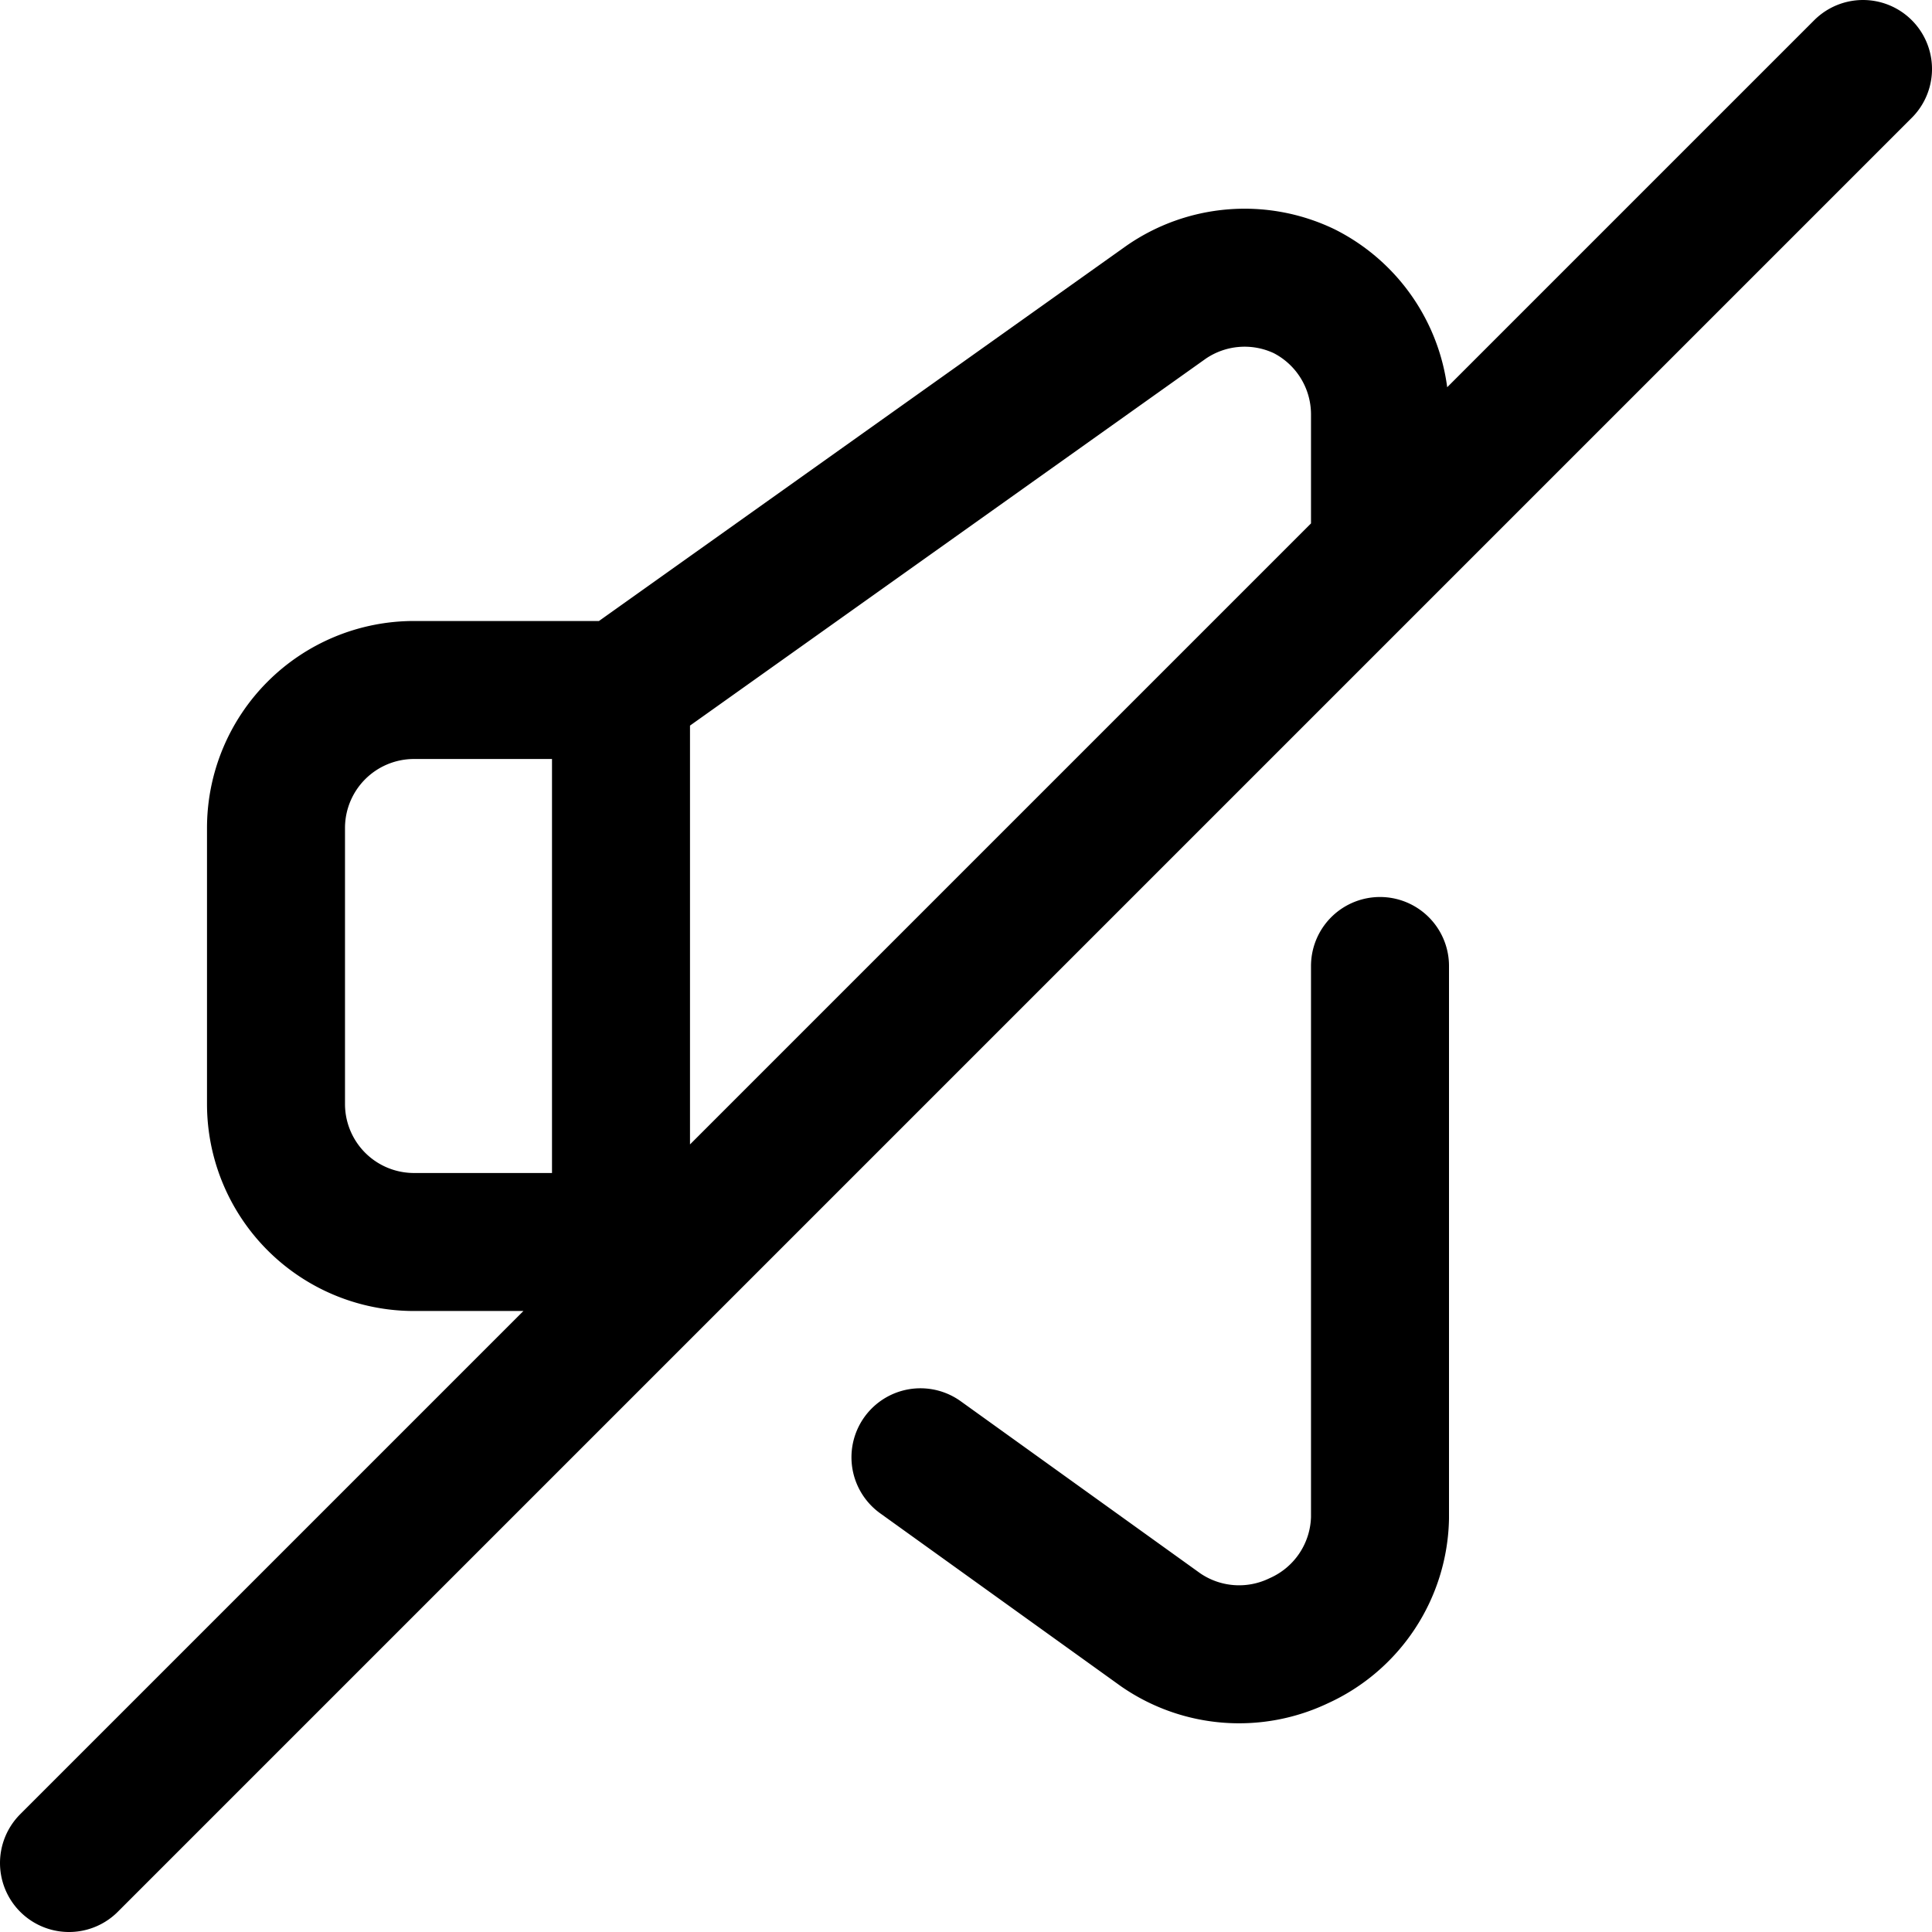 <?xml version="1.0" encoding="utf-8"?>
<!-- Generator: www.svgicons.com -->
<svg xmlns="http://www.w3.org/2000/svg" width="800" height="800" viewBox="0 0 14 14">
<path fill="none" stroke="currentColor" stroke-linecap="round" stroke-linejoin="round" d="m.5 13.5l13-13M4.5 5H3a1 1 0 0 0-1 1v2a1 1 0 0 0 1 1h1.5ZM10 4V3a1 1 0 0 0-.55-.89a1 1 0 0 0-1 .08L4.5 5m2.17 5.56l1.74 1.25a1 1 0 0 0 1 .08A1 1 0 0 0 10 11V7M4.5 9l.29.21"/>
</svg>